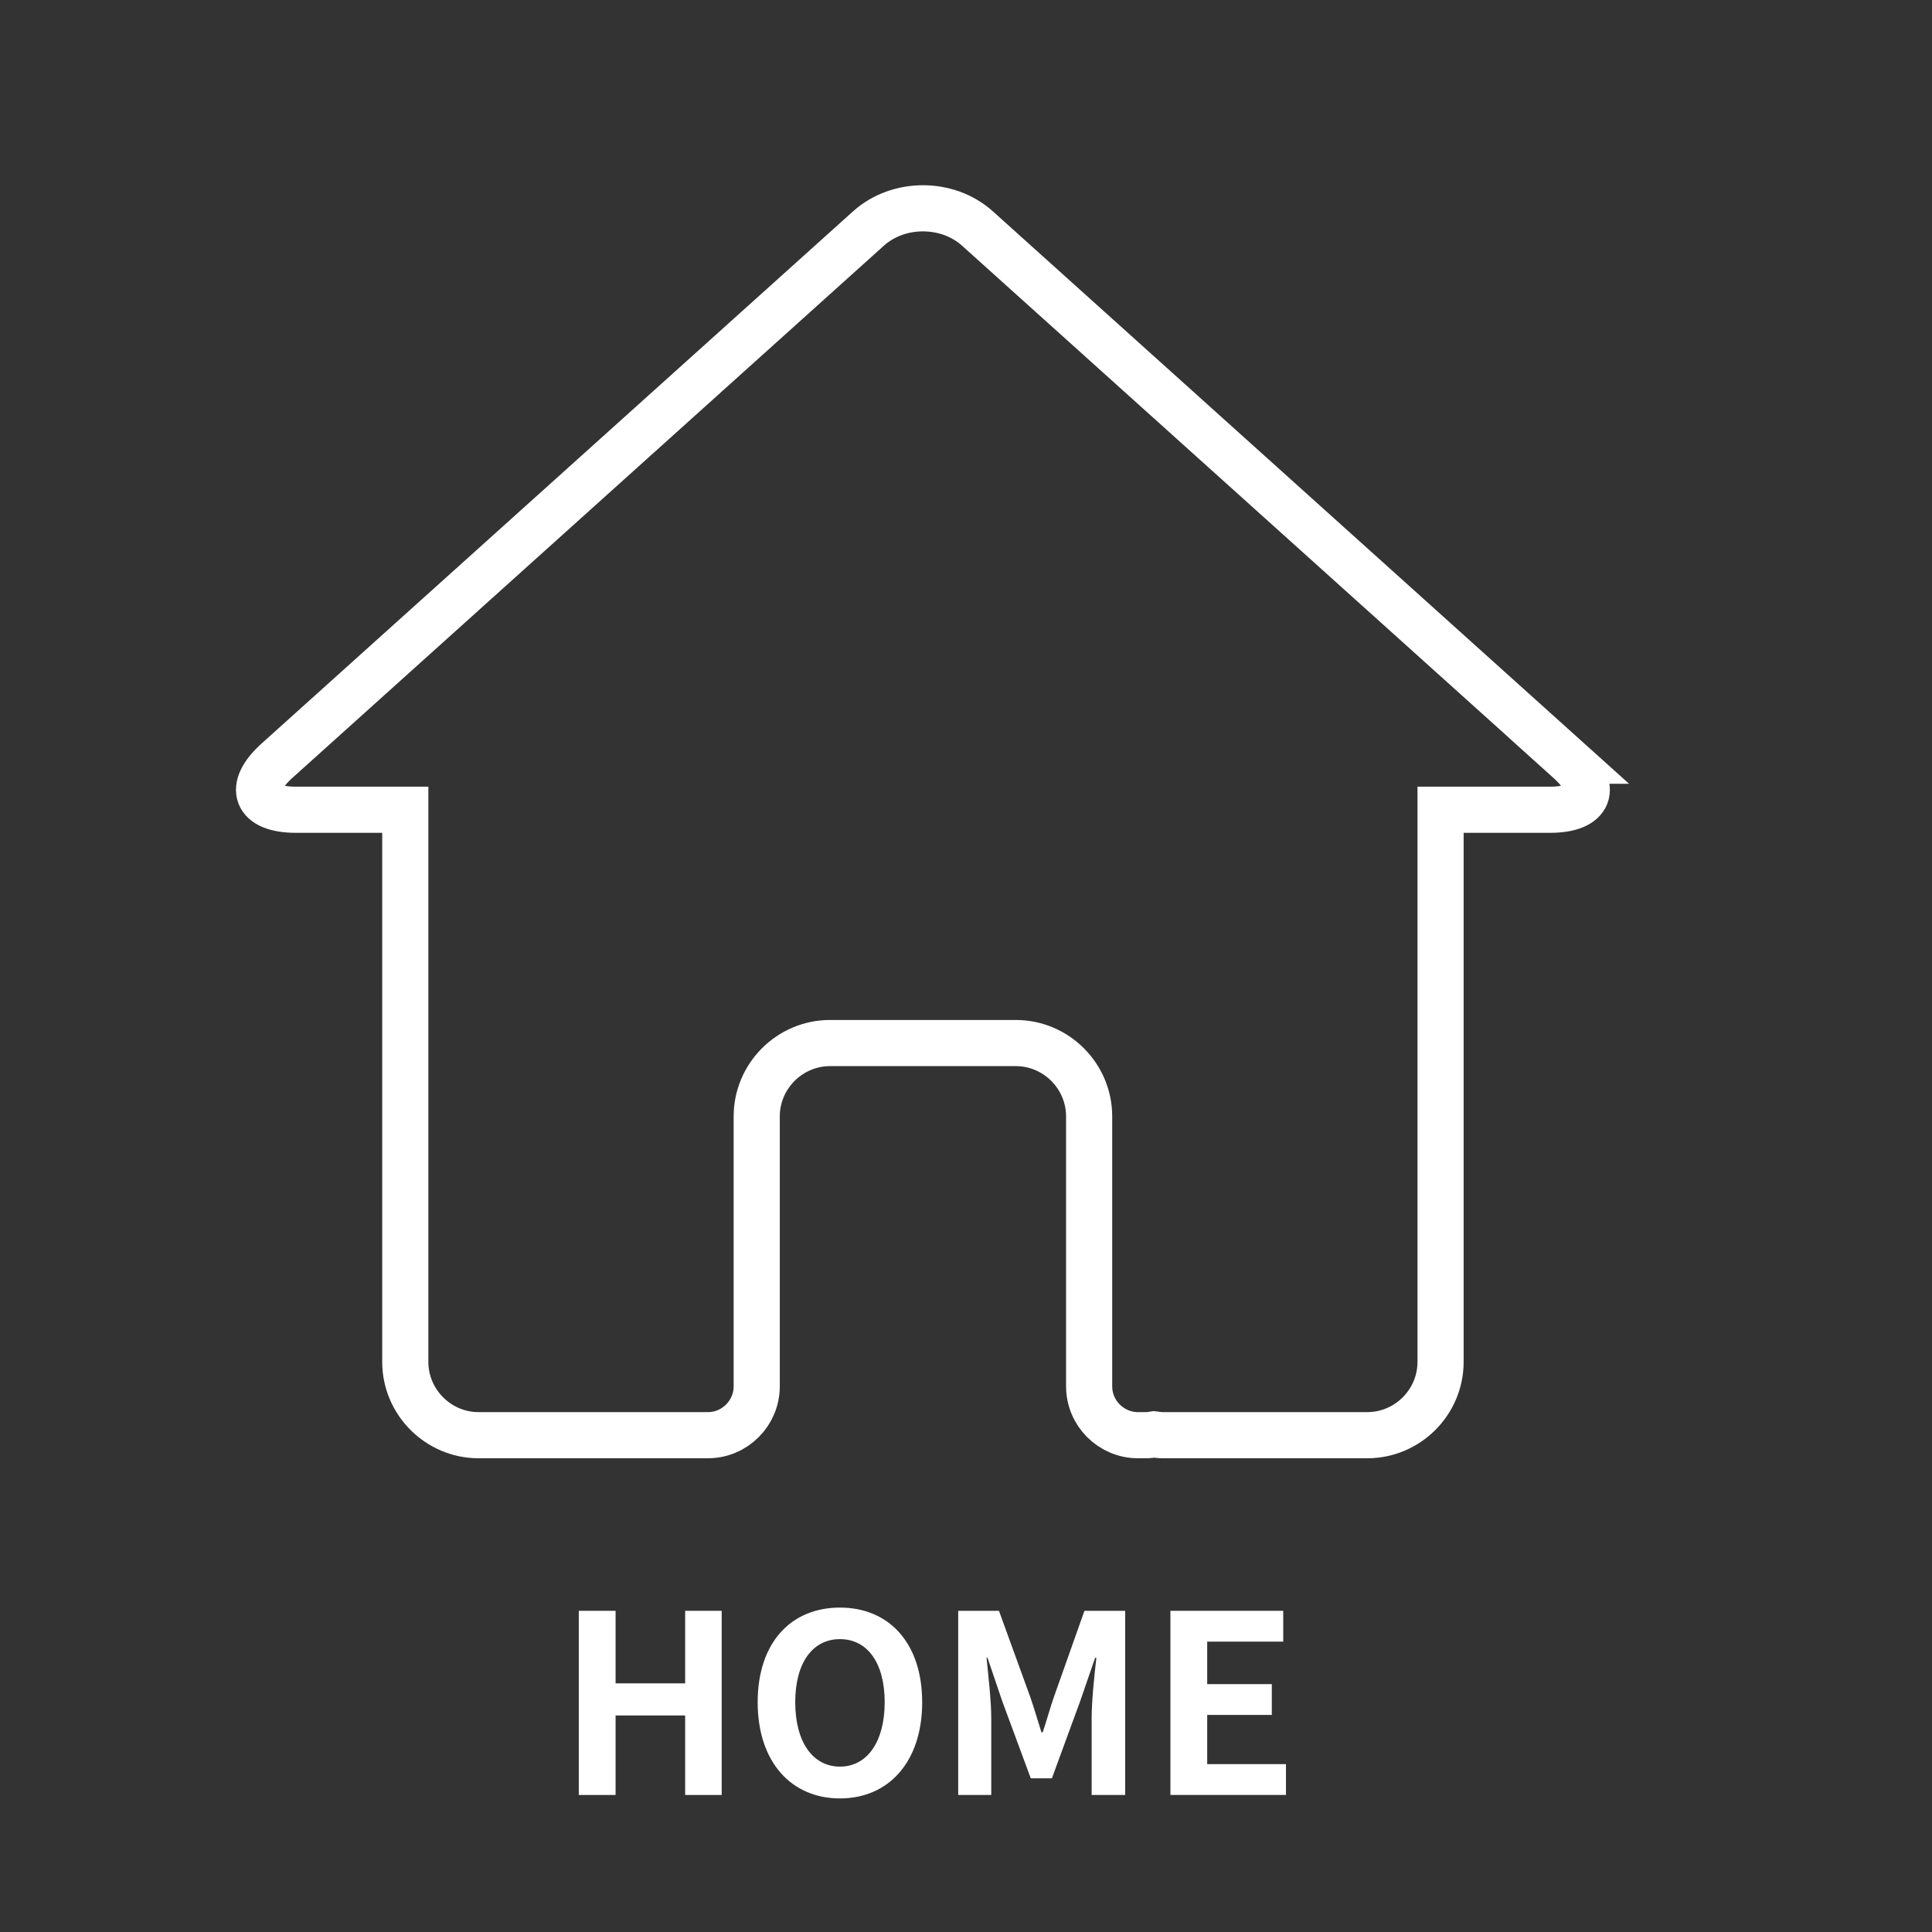 <?xml version="1.0" encoding="UTF-8"?><svg id="a" xmlns="http://www.w3.org/2000/svg" viewBox="0 0 544.25 544.25"><rect x="0" y="0" width="544.25" height="544.25" fill="#333333" stroke="none"/><defs><style>.b{fill:none;stroke:#fff;stroke-miterlimit:10;stroke-width:13px;}.c{fill:#fff;stroke-width:0px;}</style></defs><path class="c" d="M163.05,453.77h10.36v20.44h19.6v-20.44h10.29v51.88h-10.29v-22.4h-19.6v22.4h-10.36v-51.88Z"/><path class="c" d="M213.44,479.53c0-16.87,9.45-26.67,23.17-26.67s23.17,9.87,23.17,26.67-9.45,27.09-23.17,27.09-23.17-10.29-23.17-27.09ZM249.22,479.53c0-11.13-4.9-17.78-12.6-17.78s-12.6,6.65-12.6,17.78,4.9,18.13,12.6,18.13,12.6-7.07,12.6-18.13Z"/><path class="c" d="M269.93,453.77h11.48l8.82,24.29c1.12,3.22,2.1,6.65,3.15,9.94h.35c1.12-3.29,2.03-6.72,3.15-9.94l8.61-24.29h11.48v51.88h-9.45v-21.63c0-4.9.77-12.11,1.33-17.01h-.35l-4.2,12.18-7.98,21.77h-5.95l-8.05-21.77-4.13-12.18h-.28c.49,4.9,1.33,12.11,1.33,17.01v21.63h-9.31v-51.88Z"/><path class="c" d="M329.71,453.77h31.78v8.68h-21.42v11.97h18.2v8.68h-18.2v13.86h22.19v8.68h-32.55v-51.88Z"/><path class="b" d="M441.97,214.29l-166.61-149.91c-8.45-7.6-22.27-7.6-30.72,0L78.03,214.29c-8.45,7.6-6.06,13.82,5.3,13.82h30.84v155.53c0,11.36,9.3,20.66,20.66,20.66h64.57c7.58,0,13.77-6.2,13.77-13.77v-76.04c0-11.36,9.3-20.66,20.66-20.66h52.32c11.36,0,20.66,9.3,20.66,20.66v76.04c0,7.58,6.2,13.77,13.77,13.77h2.23c.79,0,1.57-.1,2.33-.23.77.09,1.53.23,2.33.23h57.68c11.36,0,20.66-9.29,20.66-20.66v-155.53h30.84c11.36,0,13.75-6.22,5.3-13.82Z"/></svg>